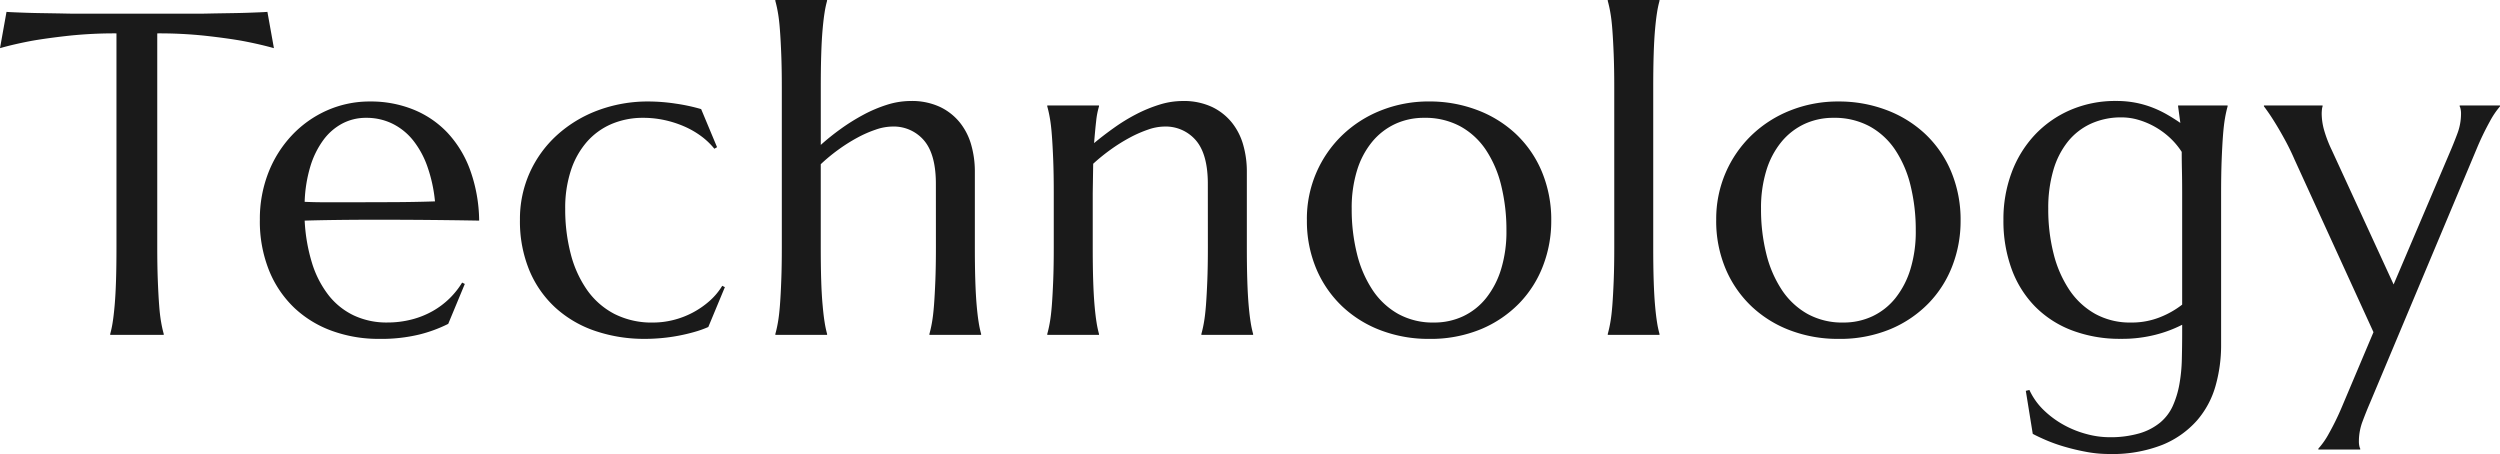 <svg xmlns="http://www.w3.org/2000/svg" width="327.006" height="59.385"><path d="M15.234 4.365a57.218 57.218 0 00-6.24.308q-2.783.308-4.8.659-2.348.44-4.194.967l.85-4.746q.352.029 1.055.059t1.567.059q.864.029 1.816.044l1.8.029q.85.015 1.509.029t.952.015h16.73q.293 0 .952-.015t1.509-.029l1.8-.029q.952-.015 1.816-.044t1.567-.059q.7-.029 1.055-.059l.85 4.746q-1.875-.527-4.219-.967-2.021-.352-4.8-.659a57.218 57.218 0 00-6.24-.308v27.979q0 2.49.073 4.351t.173 3.204q.1 1.348.264 2.256a15.573 15.573 0 00.337 1.523v.121h-7v-.117a13.478 13.478 0 00.322-1.523q.145-.909.262-2.26t.176-3.2q.059-1.86.059-4.351zm34.342 39.961a17.82 17.82 0 01-6.094-1.027 14.19 14.19 0 01-4.951-3 13.972 13.972 0 01-3.325-4.893 17.187 17.187 0 01-1.216-6.665 16.6 16.6 0 011.11-6.142 15.156 15.156 0 013.08-4.9 14.219 14.219 0 014.585-3.252 13.733 13.733 0 015.669-1.172 14.818 14.818 0 015.6 1.04 12.65 12.65 0 014.466 3.014 14.251 14.251 0 012.988 4.893 20.088 20.088 0 011.187 6.636q-3.311-.059-6.621-.088t-6.885-.029q-2.549 0-4.966.029t-4.351.088a22.633 22.633 0 00.948 5.507 13.209 13.209 0 002.139 4.2 9.244 9.244 0 003.311 2.681 10.042 10.042 0 004.409.938 12.608 12.608 0 003.208-.4 11.235 11.235 0 002.739-1.1 10.626 10.626 0 002.2-1.655 10.594 10.594 0 001.641-2.065l.352.176-2.17 5.223a18.161 18.161 0 01-3.779 1.392 21.19 21.19 0 01-5.274.571zm-3.9-17.871q2.93 0 5.874-.015t5.347-.1a19.217 19.217 0 00-1-4.57 11.711 11.711 0 00-1.875-3.428 7.973 7.973 0 00-2.7-2.168 7.677 7.677 0 00-3.428-.762 6.6 6.6 0 00-3.12.747 7.385 7.385 0 00-2.476 2.153 11.449 11.449 0 00-1.7 3.442 18.1 18.1 0 00-.748 4.645q1.318.059 2.783.059zm49.14 11.104l-2.168 5.215a13.882 13.882 0 01-1.816.645q-1.025.293-2.124.5t-2.208.305q-1.113.1-2.109.1a19.885 19.885 0 01-6.548-1.04 14.746 14.746 0 01-5.186-3.032 13.84 13.84 0 01-3.417-4.89 16.818 16.818 0 01-1.23-6.621 14.76 14.76 0 011.274-6.142 14.874 14.874 0 013.545-4.9 16.536 16.536 0 015.347-3.252 18.611 18.611 0 016.68-1.172 24.015 24.015 0 013.516.278 23.9 23.9 0 013.34.718l2.08 4.98-.352.205a9.4 9.4 0 00-1.74-1.657 11.283 11.283 0 00-2.227-1.274 13.783 13.783 0 00-2.563-.82 12.926 12.926 0 00-2.754-.293 10.432 10.432 0 00-4.16.806 8.987 8.987 0 00-3.223 2.329 10.75 10.75 0 00-2.095 3.735 15.664 15.664 0 00-.747 5.024 23.057 23.057 0 00.718 5.889 14.5 14.5 0 002.139 4.731 10.024 10.024 0 003.574 3.135 10.745 10.745 0 005.054 1.128 10.9 10.9 0 002.681-.337 11.21 11.21 0 002.52-.967 11.281 11.281 0 002.183-1.509 8.549 8.549 0 001.67-1.992zm27.6-13.506q0-3.867-1.553-5.684a5.2 5.2 0 00-4.16-1.816 6.875 6.875 0 00-2.153.4 15.275 15.275 0 00-2.432 1.069 22.2 22.2 0 00-2.476 1.567 23.033 23.033 0 00-2.285 1.89v10.869q0 2.49.059 4.351t.184 3.2q.117 1.348.264 2.256a13.478 13.478 0 00.322 1.523v.121h-6.768v-.117a15.573 15.573 0 00.337-1.523q.161-.908.264-2.256t.171-3.204q.073-1.86.073-4.351V11.455q0-2.49-.073-4.351t-.176-3.208q-.1-1.348-.264-2.256a15.573 15.573 0 00-.337-1.523v-.118h6.768v.117a13.478 13.478 0 00-.322 1.523q-.146.908-.264 2.256t-.176 3.208q-.059 1.86-.059 4.351v7.5a30.919 30.919 0 012.593-2.08 26.484 26.484 0 012.947-1.845 17.848 17.848 0 013.1-1.318 10.307 10.307 0 013.105-.5 8.678 8.678 0 013.882.791 7.461 7.461 0 012.607 2.08 8.256 8.256 0 011.465 2.944 12.624 12.624 0 01.454 3.354v9.961q0 2.49.059 4.351t.176 3.208q.117 1.348.264 2.256a13.478 13.478 0 00.322 1.523v.12h-6.764v-.117a15.573 15.573 0 00.337-1.523q.161-.908.264-2.256t.176-3.208q.073-1.86.073-4.351zm35.572 0q0-3.867-1.553-5.684a5.2 5.2 0 00-4.16-1.816 6.675 6.675 0 00-2.109.4 15.81 15.81 0 00-2.4 1.055 22.614 22.614 0 00-2.461 1.538 24.228 24.228 0 00-2.314 1.875l-.059 3.838v7.09q0 2.49.059 4.351t.176 3.208q.117 1.348.264 2.256a13.478 13.478 0 00.322 1.523v.112h-6.768v-.117a15.573 15.573 0 00.337-1.523q.161-.908.264-2.256t.176-3.208q.073-1.86.073-4.351v-7.09q0-2.49-.073-4.351t-.176-3.208q-.1-1.348-.264-2.256a15.573 15.573 0 00-.337-1.523v-.117h6.768v.117a10.082 10.082 0 00-.366 1.86q-.132 1.128-.278 2.944 1.2-1 2.593-1.992a23.835 23.835 0 012.886-1.772 18.577 18.577 0 013.047-1.26 10.216 10.216 0 013.047-.483 8.678 8.678 0 013.882.791 7.461 7.461 0 012.607 2.08 8.256 8.256 0 011.465 2.944 12.624 12.624 0 01.454 3.354v9.961q0 2.49.059 4.351t.176 3.208q.117 1.348.264 2.256a13.478 13.478 0 00.322 1.523v.118h-6.768v-.117a15.573 15.573 0 00.337-1.523q.161-.908.264-2.256t.176-3.208q.073-1.86.073-4.351zm12.955 4.688a15.212 15.212 0 011.23-6.138 15.154 15.154 0 013.384-4.907 15.529 15.529 0 015.083-3.252 16.8 16.8 0 016.3-1.172 17.506 17.506 0 016.226 1.1 15.252 15.252 0 015.083 3.12 14.4 14.4 0 013.413 4.922 16.33 16.33 0 011.245 6.5 16.234 16.234 0 01-1.055 5.8 14.423 14.423 0 01-3.102 4.925 15.1 15.1 0 01-5.024 3.413 17.233 17.233 0 01-6.841 1.274 17.513 17.513 0 01-6.185-1.084 15.091 15.091 0 01-5.068-3.105 14.605 14.605 0 01-3.428-4.907 16.06 16.06 0 01-1.257-6.49zm16.616 13.447a8.865 8.865 0 003.823-.82 8.485 8.485 0 003-2.373 11.353 11.353 0 001.963-3.779 16.711 16.711 0 00.7-5.039 24.3 24.3 0 00-.674-5.874 14.626 14.626 0 00-2.007-4.687 9.576 9.576 0 00-3.354-3.091 9.623 9.623 0 00-4.717-1.113 8.9 8.9 0 00-3.809.806 8.646 8.646 0 00-3 2.329 10.886 10.886 0 00-1.978 3.735 16.567 16.567 0 00-.7 5.024 23.987 23.987 0 00.688 5.889 15.008 15.008 0 002.036 4.731 9.785 9.785 0 003.354 3.135 9.378 9.378 0 004.675 1.127zm23.59-30.732q0-2.49-.073-4.351t-.176-3.206q-.1-1.348-.264-2.256a15.573 15.573 0 00-.337-1.523v-.121h6.768v.117a13.478 13.478 0 00-.322 1.523q-.146.908-.264 2.256t-.176 3.208q-.059 1.86-.059 4.351v20.889q0 2.49.059 4.351t.175 3.205q.117 1.348.264 2.256a13.478 13.478 0 00.322 1.523v.121H210.3v-.117a15.573 15.573 0 00.337-1.523q.161-.908.264-2.256t.176-3.208q.073-1.86.073-4.351zm13.336 17.285a15.212 15.212 0 011.23-6.138 15.154 15.154 0 013.385-4.904 15.529 15.529 0 015.083-3.252 16.8 16.8 0 016.3-1.172 17.506 17.506 0 016.226 1.1 15.252 15.252 0 015.083 3.12 14.4 14.4 0 013.413 4.922 16.33 16.33 0 011.245 6.5 16.234 16.234 0 01-1.055 5.8 14.423 14.423 0 01-3.105 4.922 15.1 15.1 0 01-5.024 3.413 17.233 17.233 0 01-6.844 1.274 17.513 17.513 0 01-6.182-1.084 15.091 15.091 0 01-5.068-3.105 14.605 14.605 0 01-3.428-4.907 16.06 16.06 0 01-1.26-6.49zM241.1 42.188a8.865 8.865 0 003.823-.82 8.485 8.485 0 003-2.373 11.353 11.353 0 001.963-3.779 16.711 16.711 0 00.7-5.039 24.3 24.3 0 00-.674-5.874 14.626 14.626 0 00-2.007-4.687 9.576 9.576 0 00-3.354-3.091 9.623 9.623 0 00-4.717-1.113 8.9 8.9 0 00-3.809.806 8.646 8.646 0 00-3 2.329 10.886 10.886 0 00-1.978 3.735 16.567 16.567 0 00-.7 5.024 23.987 23.987 0 00.688 5.889 15.008 15.008 0 002.036 4.731 9.785 9.785 0 003.354 3.135 9.378 9.378 0 004.675 1.127zm34.752 15a13.6 13.6 0 004.014-.513 7.661 7.661 0 002.71-1.421 6.108 6.108 0 001.641-2.183 12.157 12.157 0 00.85-2.8 21.082 21.082 0 00.322-3.252q.044-1.729.044-3.574v-.967a16.537 16.537 0 01-3.457 1.3 17.673 17.673 0 01-4.57.542 17.633 17.633 0 01-6.328-1.084 13.522 13.522 0 01-4.849-3.105 13.7 13.7 0 01-3.091-4.907 18.346 18.346 0 01-1.084-6.489 17.33 17.33 0 011.069-6.152 14.664 14.664 0 013.018-4.922 13.991 13.991 0 014.658-3.267 14.778 14.778 0 015.991-1.187 13.169 13.169 0 012.578.234 12.952 12.952 0 012.183.63 14.264 14.264 0 011.9.908q.894.513 1.743 1.1l-.293-2.168v-.112h6.475v.117a15.573 15.573 0 00-.337 1.523q-.161.908-.264 2.256t-.175 3.204q-.073 1.86-.073 4.351v19.926a19.412 19.412 0 01-.718 5.259 11.76 11.76 0 01-2.432 4.556 12.131 12.131 0 01-4.526 3.193 17.875 17.875 0 01-7 1.2 16.131 16.131 0 01-2.959-.278 28.859 28.859 0 01-2.842-.674 21.147 21.147 0 01-2.432-.864q-1.084-.469-1.729-.82l-.908-5.625.469-.117a8.7 8.7 0 001.919 2.681 12.37 12.37 0 002.651 1.934 13.081 13.081 0 002.974 1.172 11.517 11.517 0 002.854.395zm2.871-15a9.986 9.986 0 003.823-.7 11.708 11.708 0 002.886-1.641v-14.59q0-1.641-.029-2.974t-.029-2.417a9.665 9.665 0 00-1.626-1.919 10.35 10.35 0 00-1.963-1.406 10.175 10.175 0 00-2.124-.879 7.808 7.808 0 00-2.139-.308 9.512 9.512 0 00-4.014.82 8.317 8.317 0 00-3.032 2.358 10.775 10.775 0 00-1.9 3.75 17.6 17.6 0 00-.659 5.024 23.512 23.512 0 00.7 5.889 15.042 15.042 0 002.065 4.731 9.871 9.871 0 003.384 3.135 9.4 9.4 0 004.653 1.127zm31.734 1.26l-10.316-22.559q-.557-1.289-1.2-2.476t-1.216-2.124q-.571-.937-1.011-1.567t-.586-.806v-.117h7.672v.117a1.714 1.714 0 00-.088.439q-.029.293-.029.527a8.231 8.231 0 00.278 2.007 16.351 16.351 0 001.039 2.74l8.09 17.578 7.383-17.344q.469-1.084.952-2.373a7.375 7.375 0 00.483-2.607 2.817 2.817 0 00-.059-.63 1.154 1.154 0 00-.117-.337v-.117h5.273v.117a10.929 10.929 0 00-1.333 1.978 35.391 35.391 0 00-1.714 3.56l-13.974 33.281q-.469 1.084-.952 2.373a7.375 7.375 0 00-.483 2.607 2.817 2.817 0 00.059.63 1.154 1.154 0 00.117.337v.117h-5.479v-.117a10.023 10.023 0 001.362-1.948 33.754 33.754 0 001.714-3.5z" fill="#1a1a1a"/></svg>